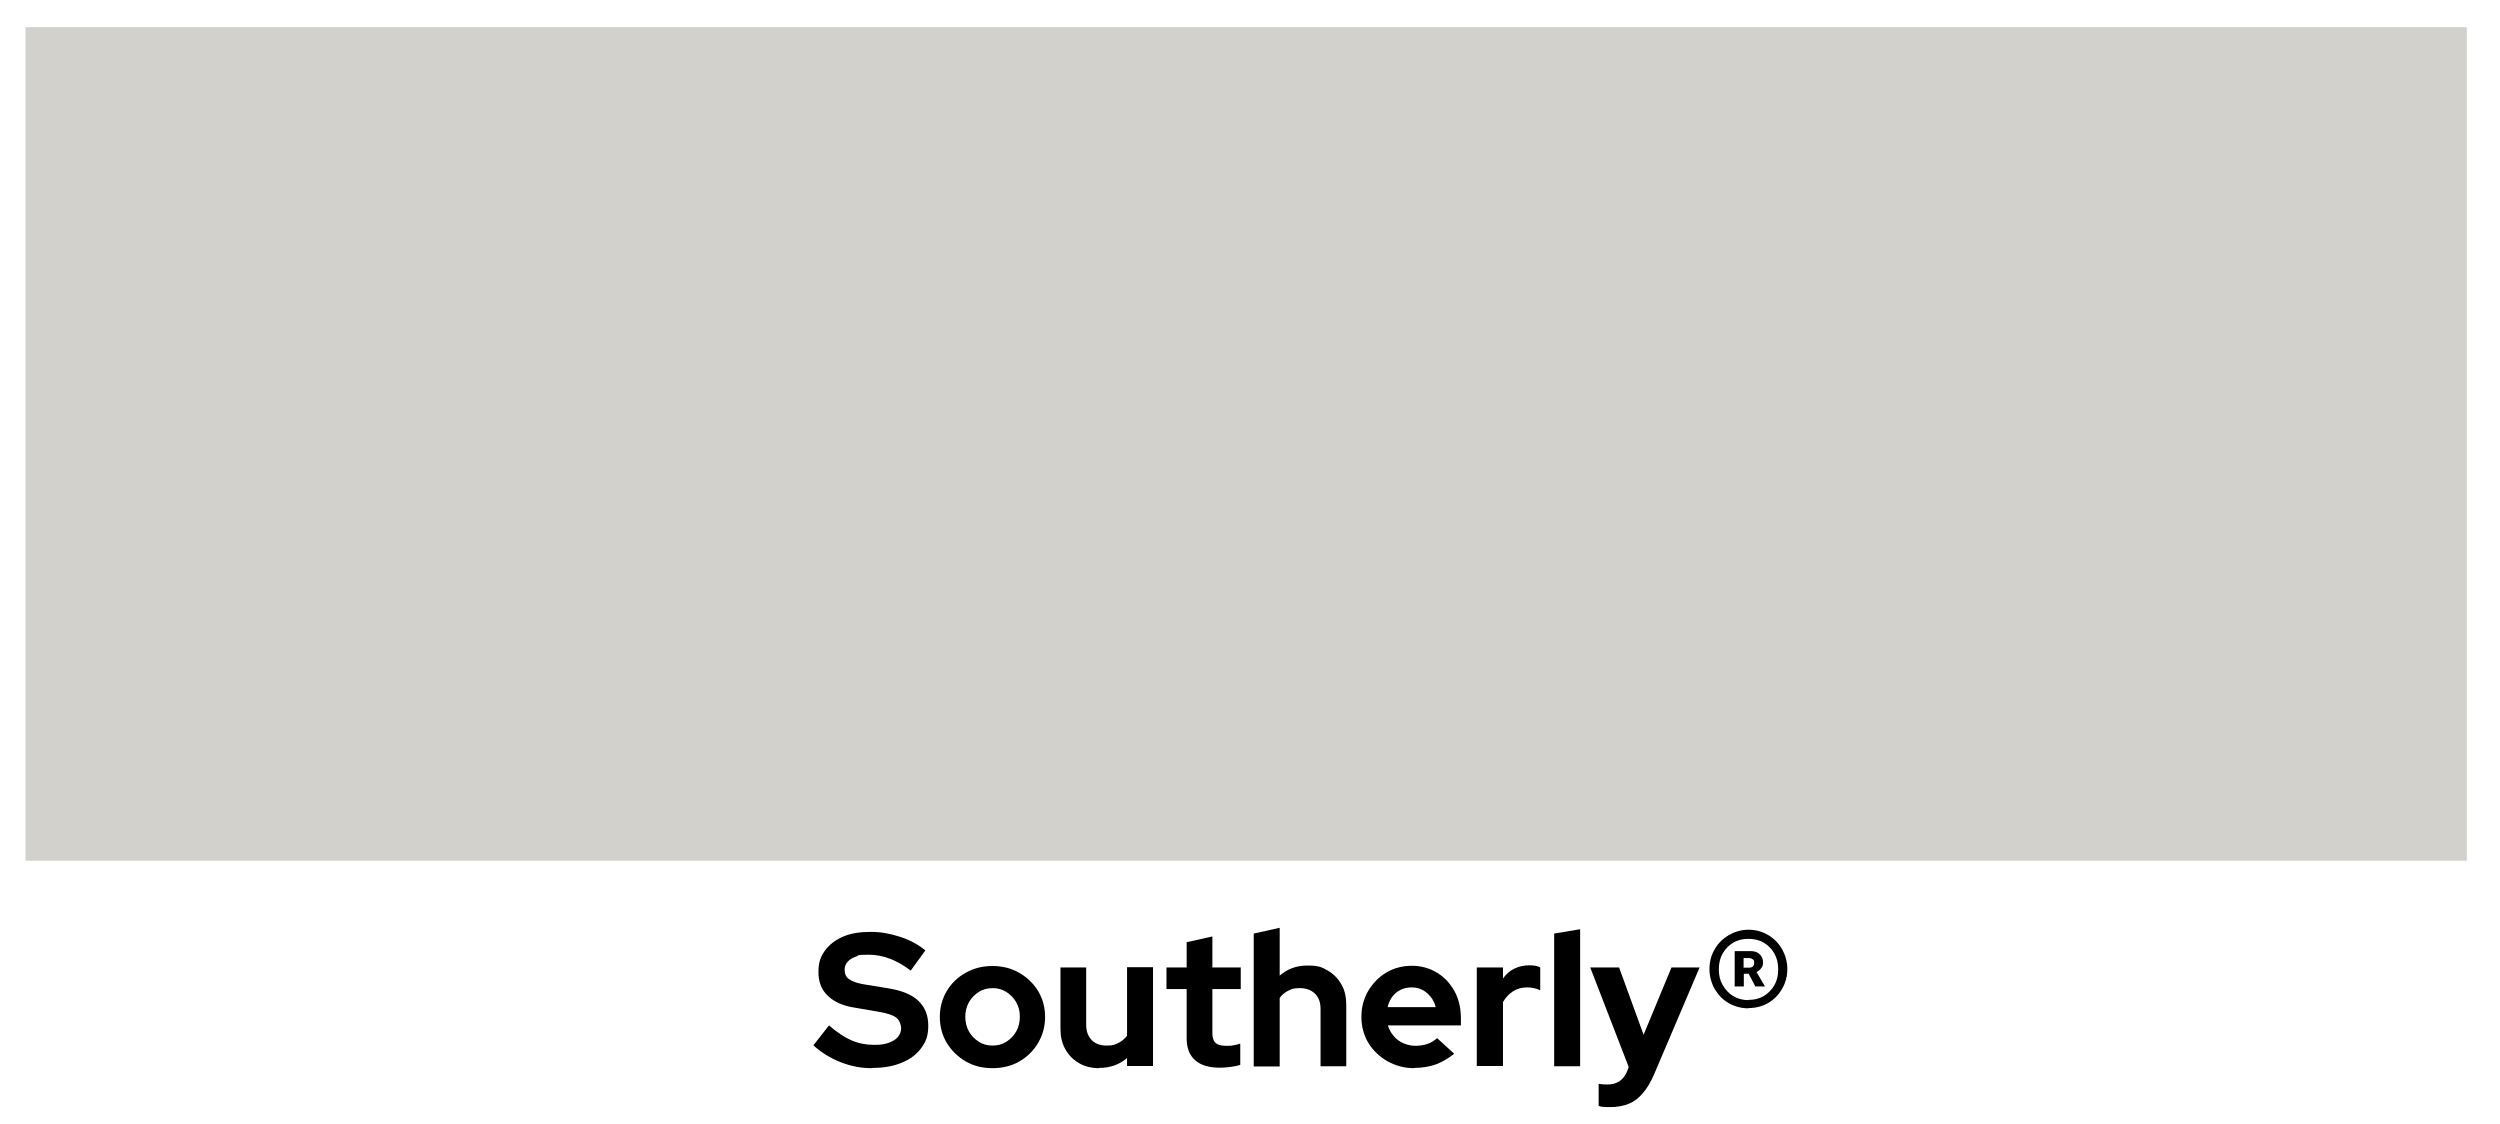 <?xml version="1.0" encoding="UTF-8"?>
<svg xmlns="http://www.w3.org/2000/svg" id="Layer_1" version="1.1" viewBox="0 0 1040.1 467.5">
  <!-- Generator: Adobe Illustrator 29.0.0, SVG Export Plug-In . SVG Version: 2.1.0 Build 186)  -->
  <defs>
    <style>
      .st0 {
        fill: #d2d1cb;
      }

      .st1 {
        isolation: isolate;
      }
    </style>
  </defs>
  <rect class="st0" x="10.6" y="11.3" width="1015.7" height="346.8"></rect>
  <g class="st1">
    <path d="M362.7,444.4c-4.4,0-8.7-.8-13-2.5-4.3-1.7-8-4-11.3-7l6.5-8.3c3.2,2.8,6.3,4.9,9.3,6.2,3,1.3,6.1,1.9,9.4,1.9s4.3-.3,6-.8c1.7-.6,3-1.4,3.9-2.4.9-1.1,1.4-2.3,1.4-3.7s-.7-3.4-2-4.4c-1.4-1.1-3.7-1.8-7-2.4l-11-1.9c-4.7-.8-8.2-2.5-10.7-5-2.5-2.5-3.7-5.7-3.7-9.7s.9-6.4,2.7-8.9c1.8-2.5,4.3-4.4,7.5-5.8s7.1-2,11.5-2,8,.7,12.1,2c4.1,1.3,7.6,3.2,10.7,5.7l-6.1,8.4c-5.8-4.4-11.6-6.6-17.4-6.6s-3.8.3-5.4.8c-1.5.5-2.7,1.2-3.5,2.2-.8.9-1.2,2-1.2,3.2,0,1.8.6,3.1,1.9,4,1.2.9,3.2,1.6,6,2.1l10.4,1.7c5.5.9,9.7,2.6,12.4,5.2s4.1,6,4.1,10.3-1,6.7-2.9,9.3c-1.9,2.6-4.6,4.7-8.1,6.1-3.5,1.5-7.6,2.2-12.4,2.2Z"></path>
    <path d="M412.9,444.4c-4.1,0-7.8-.9-11.1-2.8s-5.9-4.5-7.9-7.7c-1.9-3.2-2.9-6.8-2.9-10.8s1-7.6,2.9-10.8c1.9-3.2,4.6-5.8,7.9-7.6,3.3-1.9,7-2.8,11.1-2.8s7.8.9,11.1,2.8c3.3,1.9,5.9,4.4,7.9,7.6,1.9,3.2,2.9,6.8,2.9,10.8s-1,7.5-2.9,10.8c-1.9,3.2-4.5,5.8-7.8,7.7-3.3,1.9-7,2.8-11.2,2.8ZM412.9,435c2.2,0,4.1-.5,5.8-1.6,1.7-1.1,3.1-2.5,4.1-4.3,1-1.8,1.5-3.8,1.5-6.1s-.5-4.2-1.5-6c-1-1.8-2.4-3.2-4.1-4.3-1.7-1.1-3.6-1.6-5.7-1.6s-4.1.5-5.8,1.6c-1.7,1.1-3.1,2.5-4.1,4.3-1,1.8-1.5,3.8-1.5,6s.5,4.3,1.5,6.1c1,1.8,2.4,3.2,4.1,4.3,1.7,1.1,3.6,1.6,5.8,1.6Z"></path>
    <path d="M457.3,444.4c-3.2,0-6-.7-8.4-2.1s-4.3-3.3-5.7-5.8c-1.4-2.5-2-5.3-2-8.5v-25.5h10.7v23.9c0,2.7.8,4.8,2.3,6.3,1.5,1.6,3.6,2.3,6.3,2.3s3.4-.4,4.8-1.1c1.4-.7,2.6-1.7,3.6-3v-28.5h10.8v41.1h-10.8v-3.3c-3.2,2.7-7,4.1-11.6,4.1Z"></path>
    <path d="M507.5,444.2c-4.5,0-7.9-1-10.3-3.1-2.3-2.1-3.5-5.1-3.5-9v-20.6h-8.4v-9h8.4v-10.5l10.7-2.4v12.9h11.8v9h-11.8v18.3c0,1.9.4,3.2,1.3,4.1.9.8,2.3,1.2,4.4,1.2s2.1,0,3-.2c.9-.1,1.8-.4,2.9-.7v8.8c-1.1.4-2.5.7-4.1.9-1.6.2-3.1.3-4.3.3Z"></path>
    <path d="M521.6,443.6v-55.2l10.8-2.4v19.9c3.2-2.8,7-4.2,11.6-4.2s6,.7,8.4,2.1c2.4,1.4,4.3,3.3,5.7,5.8,1.4,2.4,2,5.3,2,8.5v25.5h-10.7v-23.9c0-2.7-.8-4.8-2.3-6.3-1.6-1.5-3.6-2.3-6.3-2.3s-3.5.4-4.9,1.1c-1.4.7-2.6,1.7-3.5,3v28.5h-10.8Z"></path>
    <path d="M588.4,444.4c-4.1,0-7.8-1-11.2-2.9-3.3-1.9-6-4.5-7.9-7.6-1.9-3.2-2.9-6.8-2.9-10.8s.9-7.5,2.8-10.8c1.9-3.2,4.4-5.8,7.6-7.7,3.2-1.9,6.8-2.8,10.6-2.8s7.4,1,10.5,2.9c3.1,1.9,5.5,4.5,7.3,7.8,1.8,3.3,2.6,7.1,2.6,11.3v2.8h-30.4c.5,1.6,1.3,3.1,2.4,4.4s2.4,2.3,4,3,3.3,1.1,5.1,1.1,3.5-.3,5-.8,2.9-1.4,4-2.4l7.1,6.5c-2.5,2-5.1,3.5-7.8,4.5-2.7.9-5.6,1.4-8.9,1.4ZM577.3,419h20c-.4-1.6-1.1-3.1-2.1-4.3-1-1.2-2.1-2.2-3.5-2.9-1.4-.7-2.8-1-4.4-1s-3.2.3-4.6,1c-1.4.7-2.5,1.6-3.4,2.8-.9,1.2-1.6,2.7-2,4.4Z"></path>
    <path d="M614.4,443.6v-41.1h10.9v4.6c1.3-1.8,2.8-3.2,4.7-4.1,1.9-.9,4-1.4,6.3-1.4,2,0,3.5.3,4.5.9v9.5c-.8-.4-1.7-.7-2.6-.9-.9-.2-1.9-.3-2.9-.3-2.1,0-4,.5-5.8,1.6-1.7,1.1-3.1,2.6-4.2,4.5v26.6h-10.9Z"></path>
    <path d="M646.6,443.6v-55.2l10.8-1.8v57h-10.8Z"></path>
    <path d="M669.9,460.6c-.9,0-1.9,0-2.7-.1-.9,0-1.6-.2-2.1-.4v-9.2c.9.2,2.2.3,3.7.3,3.9,0,6.7-1.9,8.2-5.6l.6-1.7-16-41.4h12l10.2,28,11.6-28h11.7l-18.9,44.4c-1.4,3.3-3,5.9-4.7,7.9-1.7,2-3.6,3.5-5.8,4.4-2.2.9-4.8,1.4-7.8,1.4Z"></path>
    <path d="M727.4,419.5c-2.9,0-5.6-.7-8.1-2.1-2.5-1.4-4.4-3.4-5.9-5.9-1.4-2.5-2.2-5.3-2.2-8.3s.7-5.8,2.2-8.3c1.4-2.5,3.4-4.4,5.9-5.9,2.5-1.4,5.2-2.2,8.1-2.2s5.7.7,8.2,2.2c2.4,1.4,4.4,3.4,5.8,5.9,1.4,2.5,2.2,5.2,2.2,8.2s-.7,5.8-2.2,8.3c-1.4,2.5-3.4,4.5-5.8,5.9-2.4,1.4-5.2,2.1-8.2,2.1ZM727.4,416c2.4,0,4.5-.5,6.4-1.6,1.8-1.1,3.3-2.6,4.4-4.5,1.1-1.9,1.6-4.1,1.6-6.6s-.5-4.7-1.6-6.6c-1.1-1.9-2.5-3.4-4.4-4.5-1.8-1.1-4-1.6-6.4-1.6s-4.5.5-6.3,1.6c-1.9,1.1-3.3,2.6-4.4,4.5-1.1,1.9-1.6,4.1-1.6,6.6s.5,4.6,1.6,6.5c1.1,1.9,2.5,3.5,4.4,4.6,1.8,1.1,3.9,1.7,6.3,1.7ZM721.7,410.5v-14.8h6.7c1.5,0,2.8.4,3.7,1.3.9.9,1.4,2,1.4,3.3s-.2,1.7-.7,2.4c-.5.7-1.1,1.3-2,1.7l3.5,6h-4l-2.8-5.3h-2v5.3h-3.7ZM727.7,398.6h-2.3v4h2.2c1.5,0,2.2-.7,2.2-2s-.2-1.1-.6-1.5c-.4-.3-.9-.5-1.6-.5Z"></path>
  </g>
</svg>
